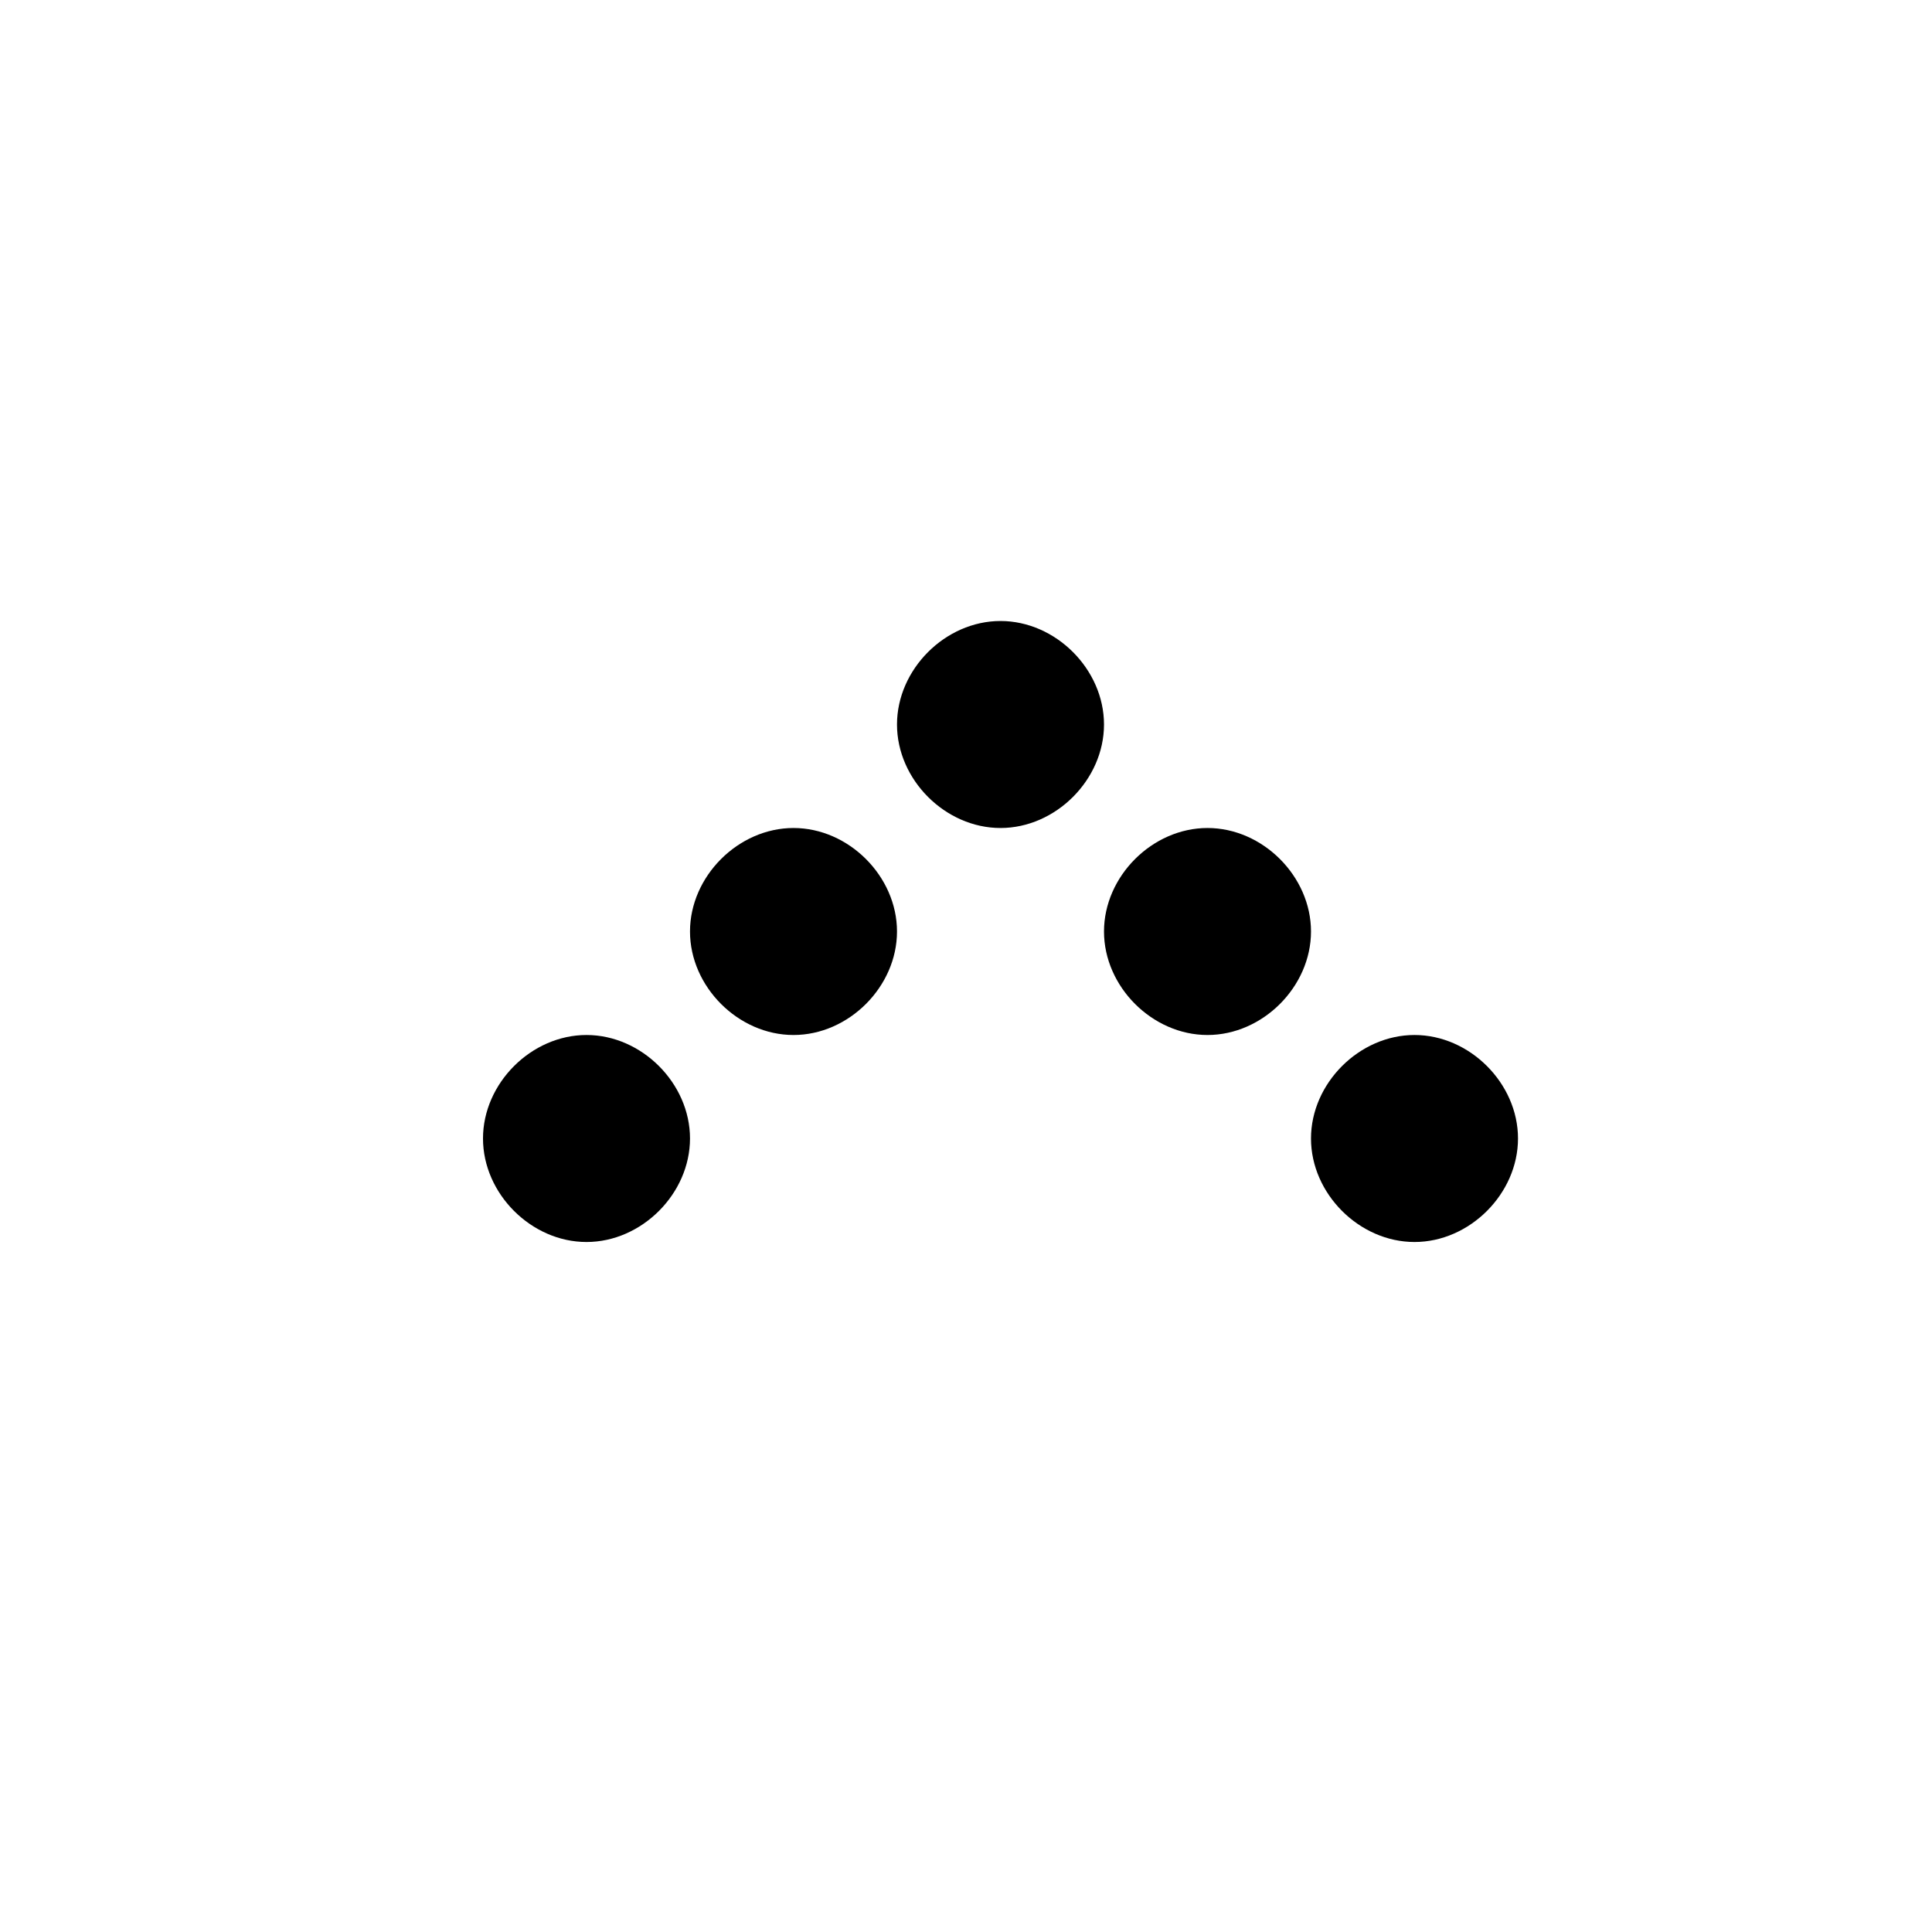 <svg xmlns="http://www.w3.org/2000/svg" viewBox="0 0 28 28">
  <path fill="currentColor" d="M20.5,18c-0.8,0-1.5-0.7-1.5-1.5c0-0.8,0.7-1.5,1.5-1.5s1.5,0.7,1.5,1.5C22,17.3,21.3,18,20.5,18z M17.5,15
	c-0.8,0-1.5-0.7-1.5-1.5s0.7-1.5,1.5-1.5s1.5,0.7,1.5,1.5S18.3,15,17.5,15z M14.5,12c-0.8,0-1.5-0.7-1.5-1.5S13.7,9,14.5,9
	S16,9.7,16,10.5l0,0C16,11.3,15.3,12,14.5,12L14.5,12z M11.5,15c-0.8,0-1.5-0.7-1.5-1.5s0.7-1.5,1.5-1.5s1.5,0.7,1.5,1.5
	S12.3,15,11.5,15z M8.5,18C7.7,18,7,17.3,7,16.5C7,15.7,7.7,15,8.5,15s1.5,0.7,1.5,1.5C10,17.3,9.3,18,8.5,18z"/>
</svg>